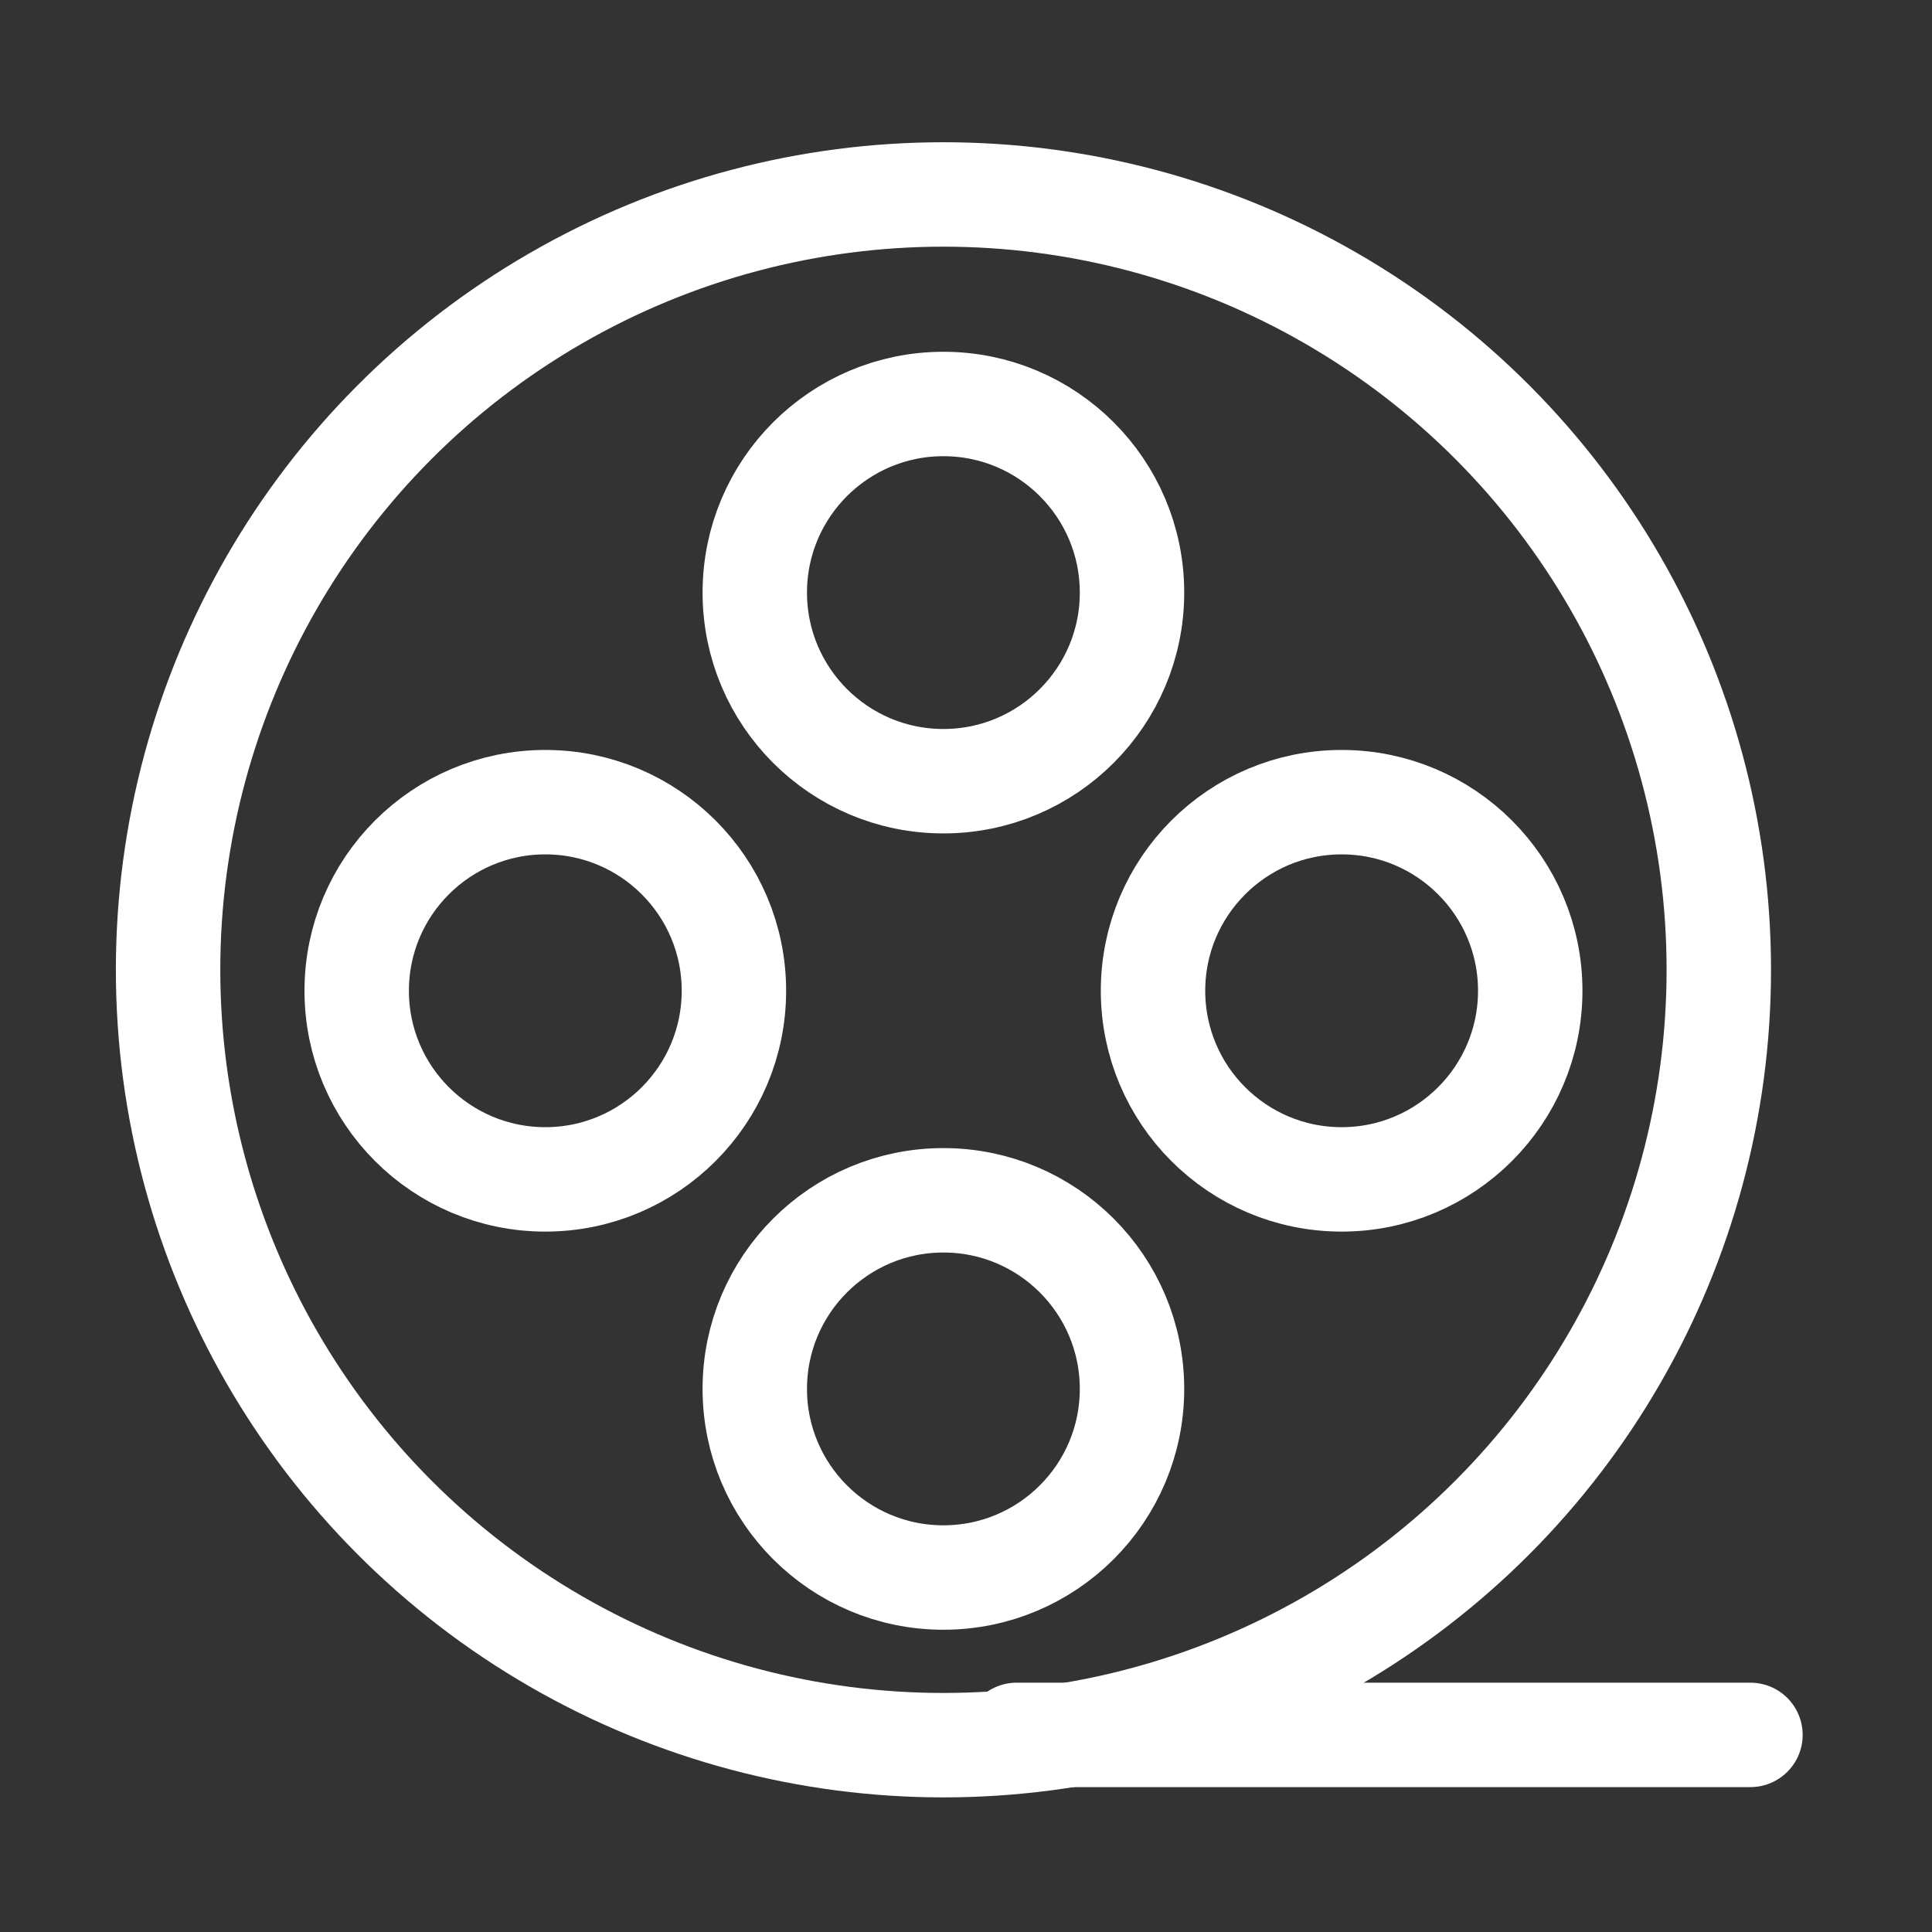 <svg width="40" height="40" viewBox="0 0 40 40" fill="none" xmlns="http://www.w3.org/2000/svg">
<rect x="0" y="0" width="40" height="40" fill="#333333" stroke="none"/>
<circle cx="19.533" cy="20.079" r="16.053" stroke="white" stroke-width="2.162" stroke-linecap="round"/>
<circle cx="19.532" cy="12.269" r="3.905" stroke="white" stroke-width="2.162" stroke-linecap="round"/>
<circle cx="19.532" cy="28.756" r="3.905" stroke="white" stroke-width="2.162" stroke-linecap="round"/>
<circle cx="27.777" cy="20.513" r="3.905" transform="rotate(90 27.777 20.513)" stroke="white" stroke-width="2.162" stroke-linecap="round"/>
<circle cx="11.29" cy="20.513" r="3.905" transform="rotate(90 11.29 20.513)" stroke="white" stroke-width="2.162" stroke-linecap="round"/>
<line x1="21.048" y1="35.919" x2="36.241" y2="35.919" stroke="white" stroke-width="2.162" stroke-linecap="round"/>
</svg>
